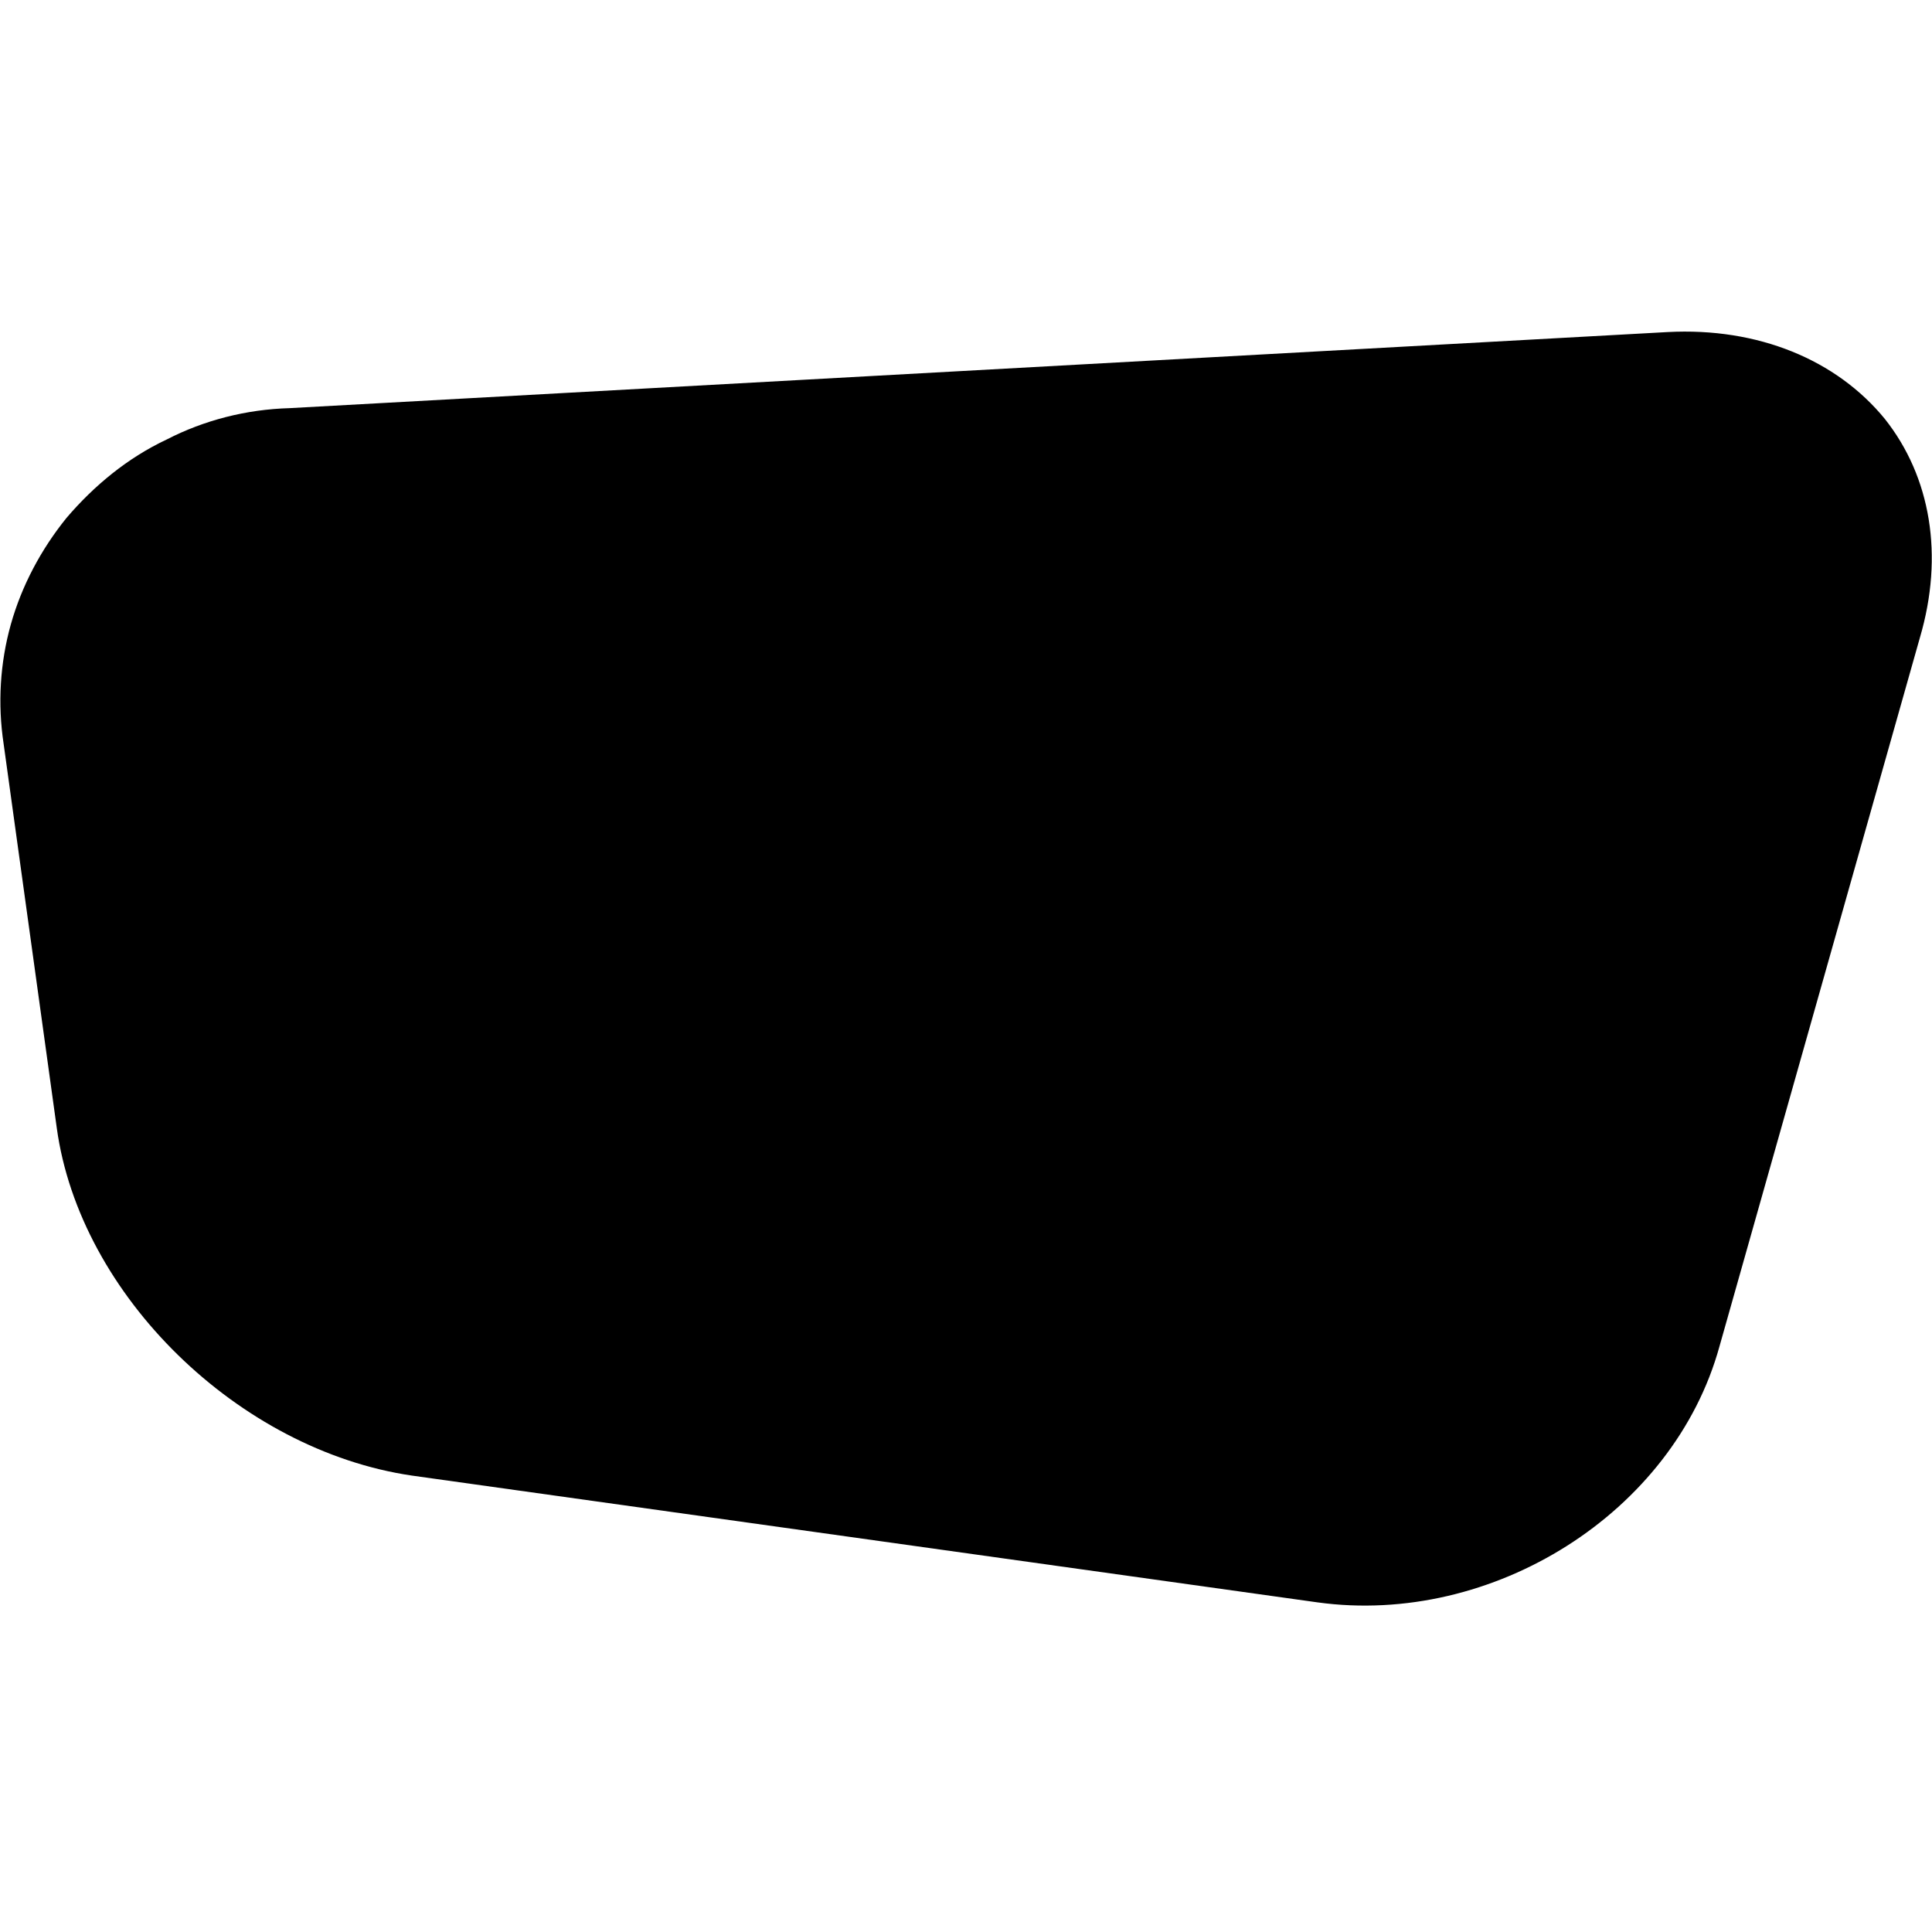 <svg viewBox="0 0 16 16" xmlns="http://www.w3.org/2000/svg">
<path d="M15.61 3.47C15.21 2.98 14.56 2.71 13.81 2.75L2.4 3.38C2.04 3.39 1.69 3.48 1.38 3.64 1.06 3.79 0.78 4.02 0.55 4.29 0.34 4.55 0.18 4.85 0.09 5.17 0 5.49-0.02 5.83 0.03 6.16L0.47 9.34C0.66 10.73 1.98 12.01 3.41 12.22L10.91 13.27C12.36 13.47 13.86 12.53 14.24 11.15L15.9 5.28C16.1 4.6 15.99 3.95 15.61 3.47Z"/>
</svg>
